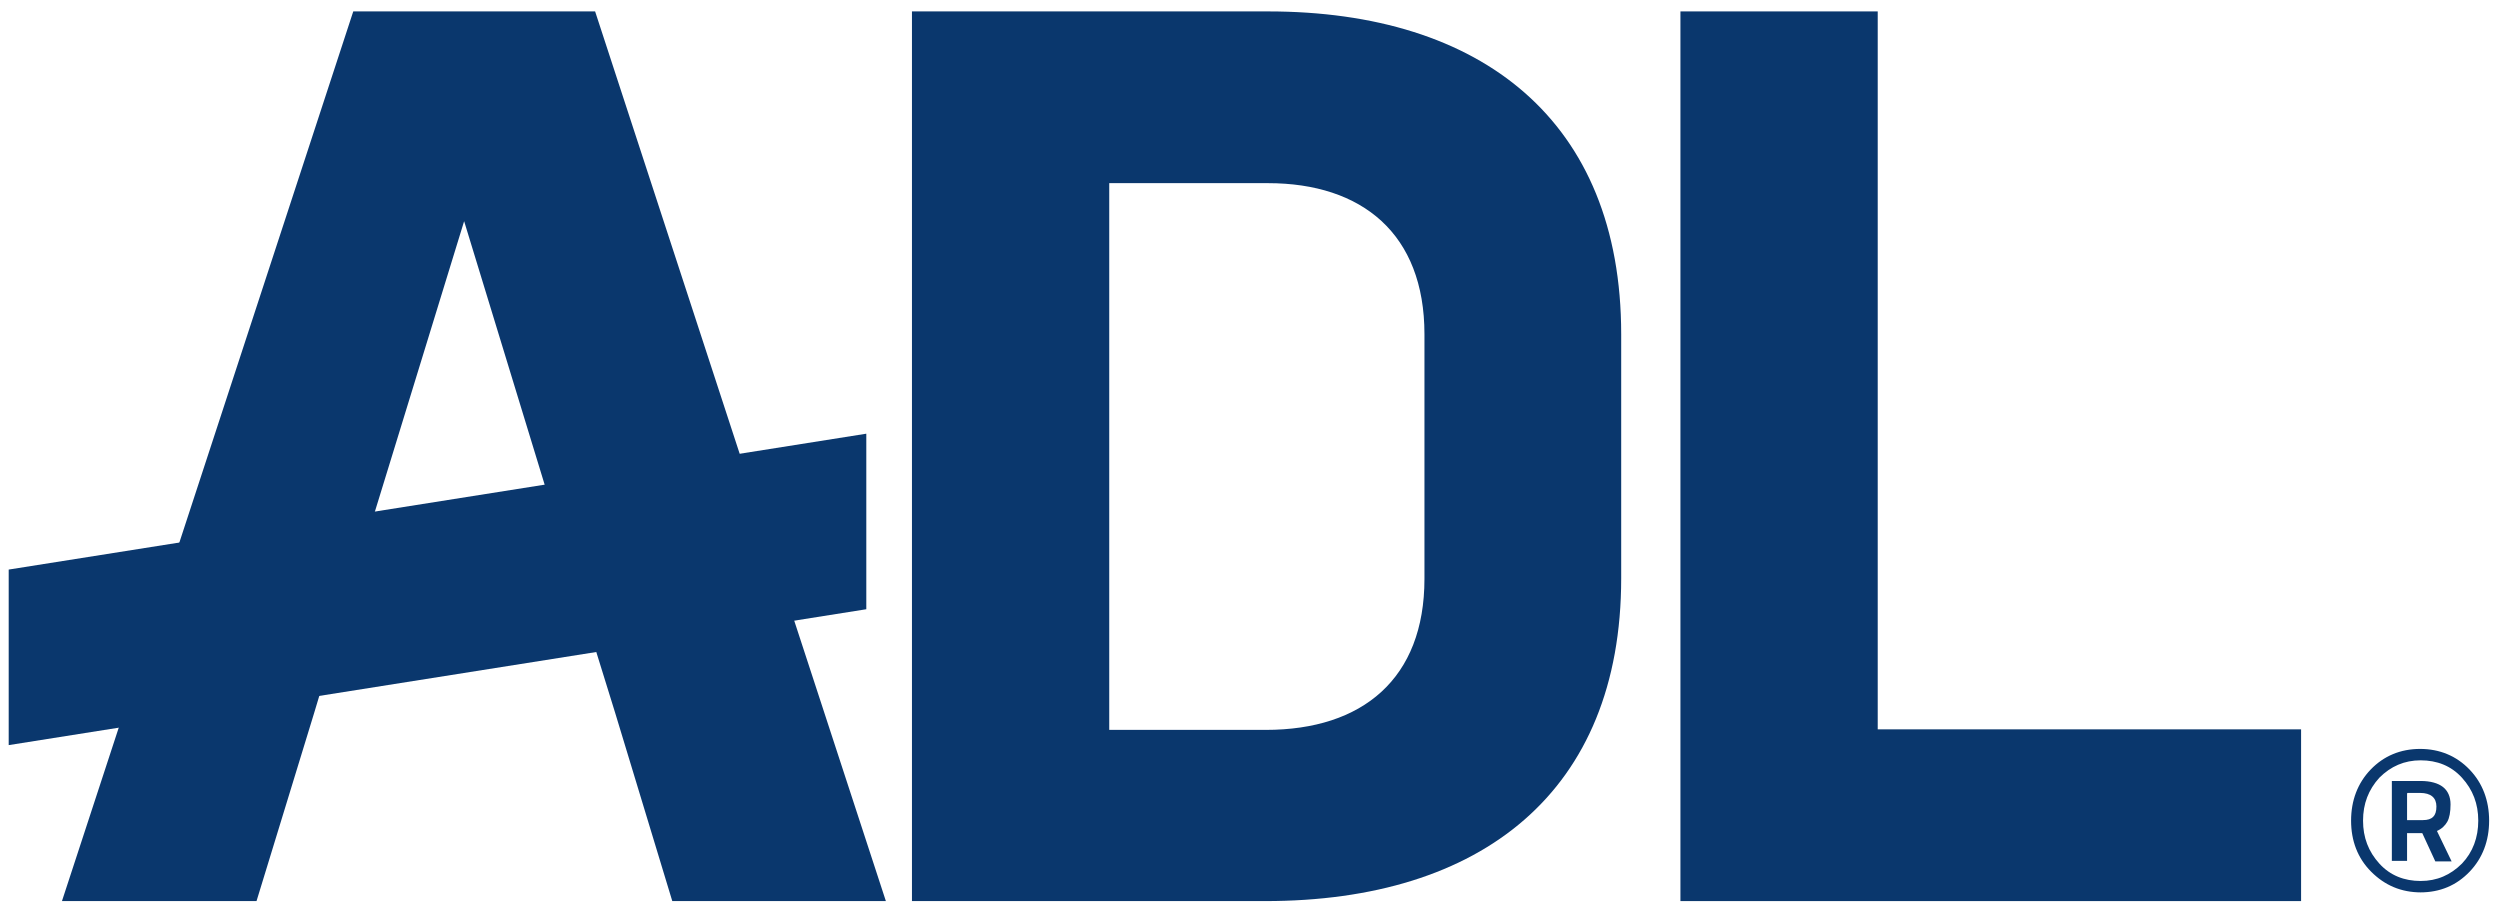 <?xml version="1.0" encoding="UTF-8" standalone="no"?>
<!DOCTYPE svg PUBLIC "-//W3C//DTD SVG 1.1//EN" "http://www.w3.org/Graphics/SVG/1.1/DTD/svg11.dtd">
<svg width="100%" height="100%" viewBox="0 0 460 167" version="1.1" xmlns="http://www.w3.org/2000/svg" xmlns:xlink="http://www.w3.org/1999/xlink" xml:space="preserve" xmlns:serif="http://www.serif.com/" style="fill-rule:evenodd;clip-rule:evenodd;stroke-linejoin:round;stroke-miterlimit:2;">
    <g transform="matrix(1,0,0,1,-113,-112)">
        <path d="M216.4,211.6L198.4,152.7L180.3,211.6L170.8,243.2L160.2,277.8L124.4,277.8L178,114.1L222.5,114.1L276,277.8L236.7,277.8L226.2,243.2L216.4,211.6Z" style="fill:rgb(10,55,109);fill-rule:nonzero;"/>
    </g>
    <g transform="matrix(1,0,0,1,-113,-112)">
        <path d="M422.2,114.1L458.5,114.1L458.5,246.2L536.4,246.2L536.4,277.8L422.2,277.8L422.2,114.1Z" style="fill:rgb(10,55,109);fill-rule:nonzero;"/>
    </g>
    <g transform="matrix(1,0,0,1,-113,-112)">
        <rect x="0" y="0" width="685" height="393" style="fill:none;"/>
    </g>
    <g transform="matrix(1,0,0,1,-113,-112)">
        <path d="M411.3,218.4C411.3,257.7 385.6,277.8 345.8,277.8L280.8,277.8L280.8,114.1L346.3,114.1C385.6,114.1 411.3,134.2 411.3,173.5L411.3,218.4ZM375.1,173.5C375.1,155 363.6,145.7 346.3,145.7L317.1,145.7L317.1,246.3L345.9,246.3C363.7,246.3 375.1,236.9 375.1,218.5L375.1,173.5Z" style="fill:rgb(10,55,109);fill-rule:nonzero;"/>
    </g>
    <g transform="matrix(1,0,0,1,-113,-112)">
        <rect x="0" y="0" width="685" height="393" style="fill:none;"/>
    </g>
    <g transform="matrix(1,0,0,1,-113,-112)">
        <path d="M272.4,224.1L114.6,249.1L114.6,216.8L272.4,191.8L272.4,224.1Z" style="fill:rgb(10,55,109);fill-rule:nonzero;"/>
    </g>
    <g transform="matrix(1,0,0,1,-113,-112)">
        <path d="M558.5,276.2C554.8,276.2 551.8,274.9 549.3,272.4C546.8,269.9 545.6,266.7 545.6,263C545.6,259.3 546.8,256.1 549.2,253.6C551.6,251.1 554.7,249.8 558.3,249.8C561.9,249.8 565,251.1 567.4,253.6C569.8,256.1 571,259.3 571,263C571,266.7 569.8,269.9 567.4,272.4C565,274.9 562,276.2 558.3,276.2M558.4,251.9C555.4,251.9 552.9,253 550.8,255.1C548.8,257.3 547.8,259.9 547.8,263C547.8,266.1 548.8,268.7 550.8,270.9C552.8,273.1 555.4,274.1 558.4,274.1C561.4,274.1 563.9,273 566,270.9C568,268.8 569,266.1 569,263C569,259.9 568,257.3 566,255.1C564,252.9 561.4,251.9 558.4,251.9M555.9,265.2L555.9,270.4L553.1,270.4L553.1,255.7L558.4,255.7C560.2,255.7 561.6,256.1 562.5,256.8C563.4,257.5 563.9,258.6 563.9,260C563.9,261.4 563.7,262.5 563.3,263.2C562.9,263.9 562.3,264.5 561.4,264.9L564.1,270.5L561.1,270.5L558.7,265.3L555.8,265.3L555.9,265.2ZM555.9,258L555.9,262.9L558.8,262.9C559.7,262.9 560.3,262.7 560.7,262.3C561.1,261.9 561.3,261.3 561.3,260.4C561.3,258.8 560.3,257.9 558.3,257.9L556,257.9L555.9,258Z" style="fill:rgb(10,55,109);fill-rule:nonzero;"/>
    </g>
</svg>
